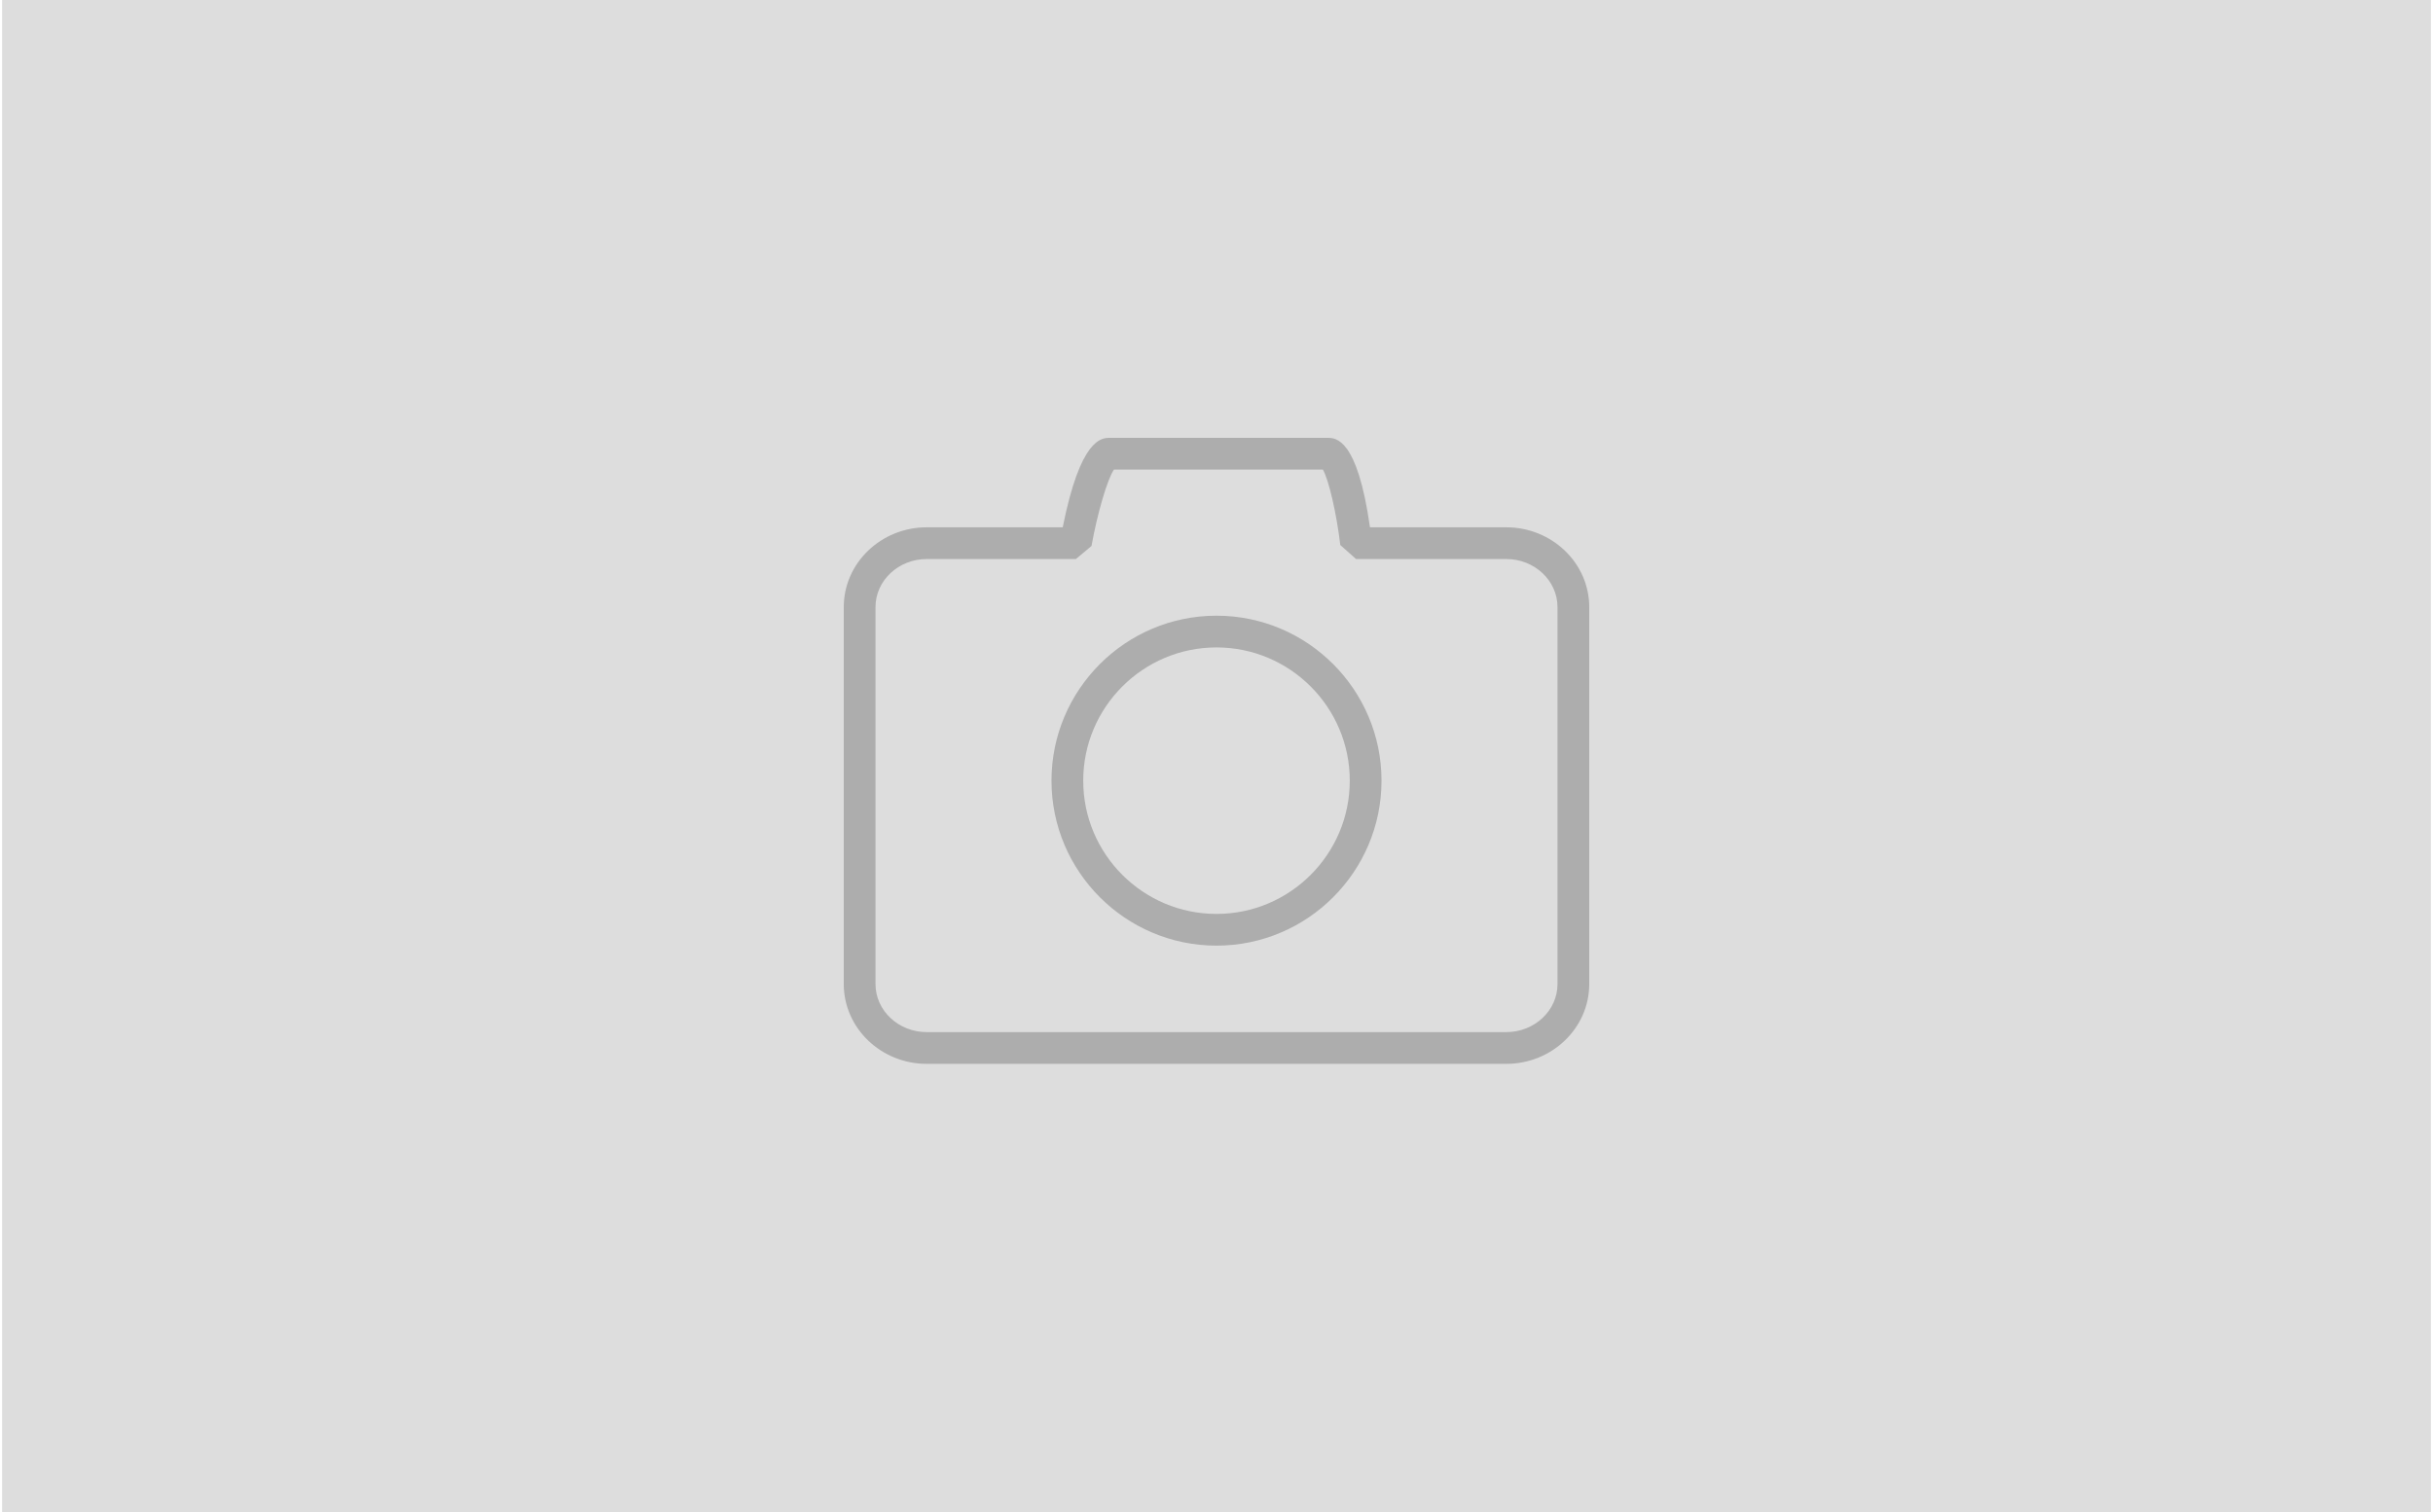 <?xml version="1.0" encoding="utf-8"?>
<!-- Generator: Adobe Illustrator 18.0.0, SVG Export Plug-In . SVG Version: 6.00 Build 0)  -->
<!DOCTYPE svg PUBLIC "-//W3C//DTD SVG 1.1//EN" "http://www.w3.org/Graphics/SVG/1.1/DTD/svg11.dtd">
<svg version="1.1" id="Слой_1" xmlns="http://www.w3.org/2000/svg" xmlns:xlink="http://www.w3.org/1999/xlink" x="0px" y="0px"
	 viewBox="0 0 230 143" enable-background="new 0 0 230 143" xml:space="preserve">
<rect x="0.197" fill="#DDDDDD" width="229.606" height="143"/>
<path fill="#ADADAD" d="M115,89.415c-8.601,0-15.599-6.997-15.599-15.599c0-8.601,6.998-15.599,15.599-15.599
	c8.602,0,15.599,6.998,15.599,15.599C130.599,82.418,123.602,89.415,115,89.415z M115,61.218c-6.947,0-12.599,5.652-12.599,12.599
	c0,6.947,5.652,12.599,12.599,12.599c6.947,0,12.599-5.651,12.599-12.599C127.599,66.87,121.947,61.218,115,61.218z"/>
<path fill="#ADADAD" d="M142.391,100.593H87.608c-4.325,0-7.844-3.384-7.844-7.542V57.401c0-4.159,3.519-7.542,7.844-7.542h12.855
	c1.687-8.46,3.69-8.459,4.466-8.459h20.544c0.793,0,2.838,0.001,4.036,8.459h12.882c4.325,0,7.845,3.383,7.845,7.542v35.649
	C150.236,97.209,146.717,100.593,142.391,100.593z M87.608,52.859c-2.671,0-4.844,2.038-4.844,4.542v35.649
	c0,2.505,2.173,4.542,4.844,4.542h54.783c2.671,0,4.845-2.037,4.845-4.542V57.401c0-2.504-2.174-4.542-4.845-4.542h-14.199
	l-1.489-1.322c-0.365-3.058-1.102-6.204-1.648-7.137h-19.748c-0.611,0.882-1.562,4.085-2.123,7.224l-1.477,1.236H87.608z"/>
</svg>
